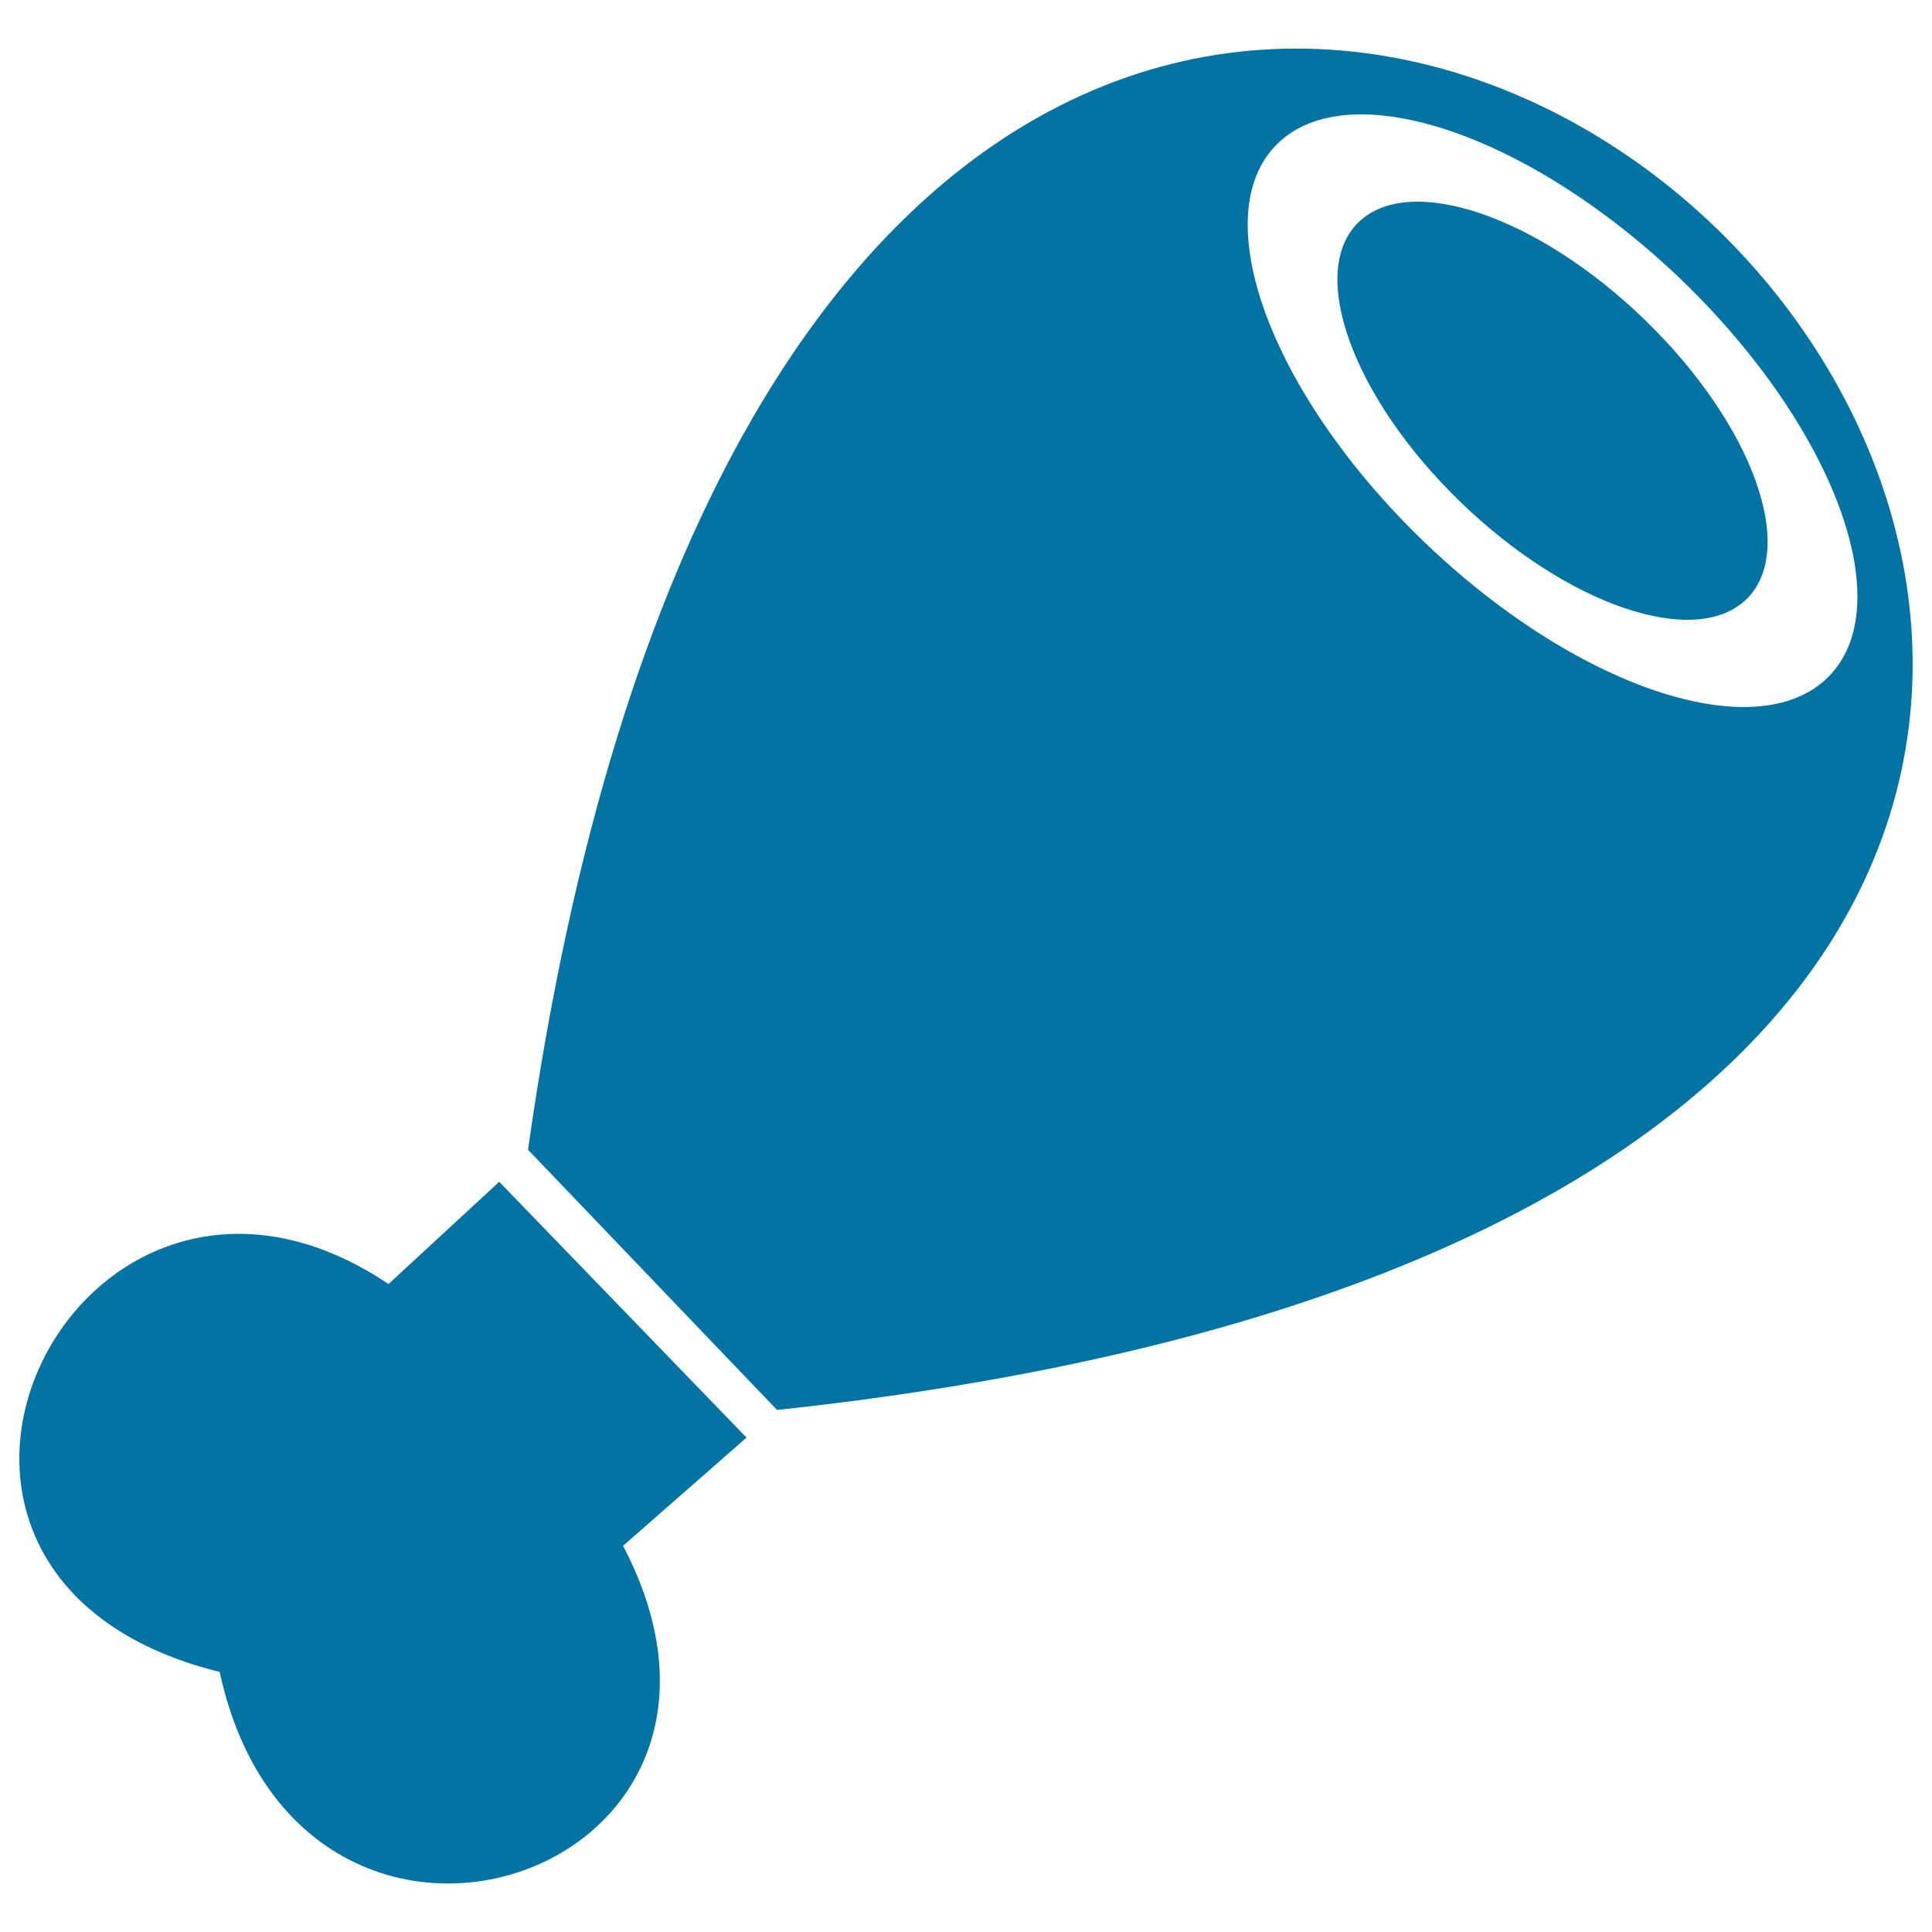 <svg xmlns="http://www.w3.org/2000/svg" viewBox="0 0 1000 1000" style="fill:#0273a2">
<title>Chicken Thigh SVG icon</title>
<g><path d="M273.3,595.1l128.9,134.7C1708.6,589.5,455.9-695.5,273.3,595.1z M735.9,279.3c-78.6-76.3-112.2-168-74.8-204.8c37.3-36.8,131.4-4.9,210.2,71.3c78.6,76.3,112.2,168,74.8,204.8C908.7,387.5,814.7,355.6,735.9,279.3z"/><path id="_421662208" d="M258.4,611.7l128,132.4l-63.9,56c90.2,172.3-167.1,257.1-208.8,65.3c-202.4-50-73.2-308.4,87.4-200.8L258.4,611.7L258.4,611.7z"/><path id="_234228584" d="M703,115.2c26.4-26,92.8-3.5,148.3,50.3c55.6,53.8,79.2,118.5,52.8,144.5c-26.4,26-92.8,3.5-148.3-50.3C700.3,205.9,676.7,141.2,703,115.2L703,115.2z"/></g>
</svg>